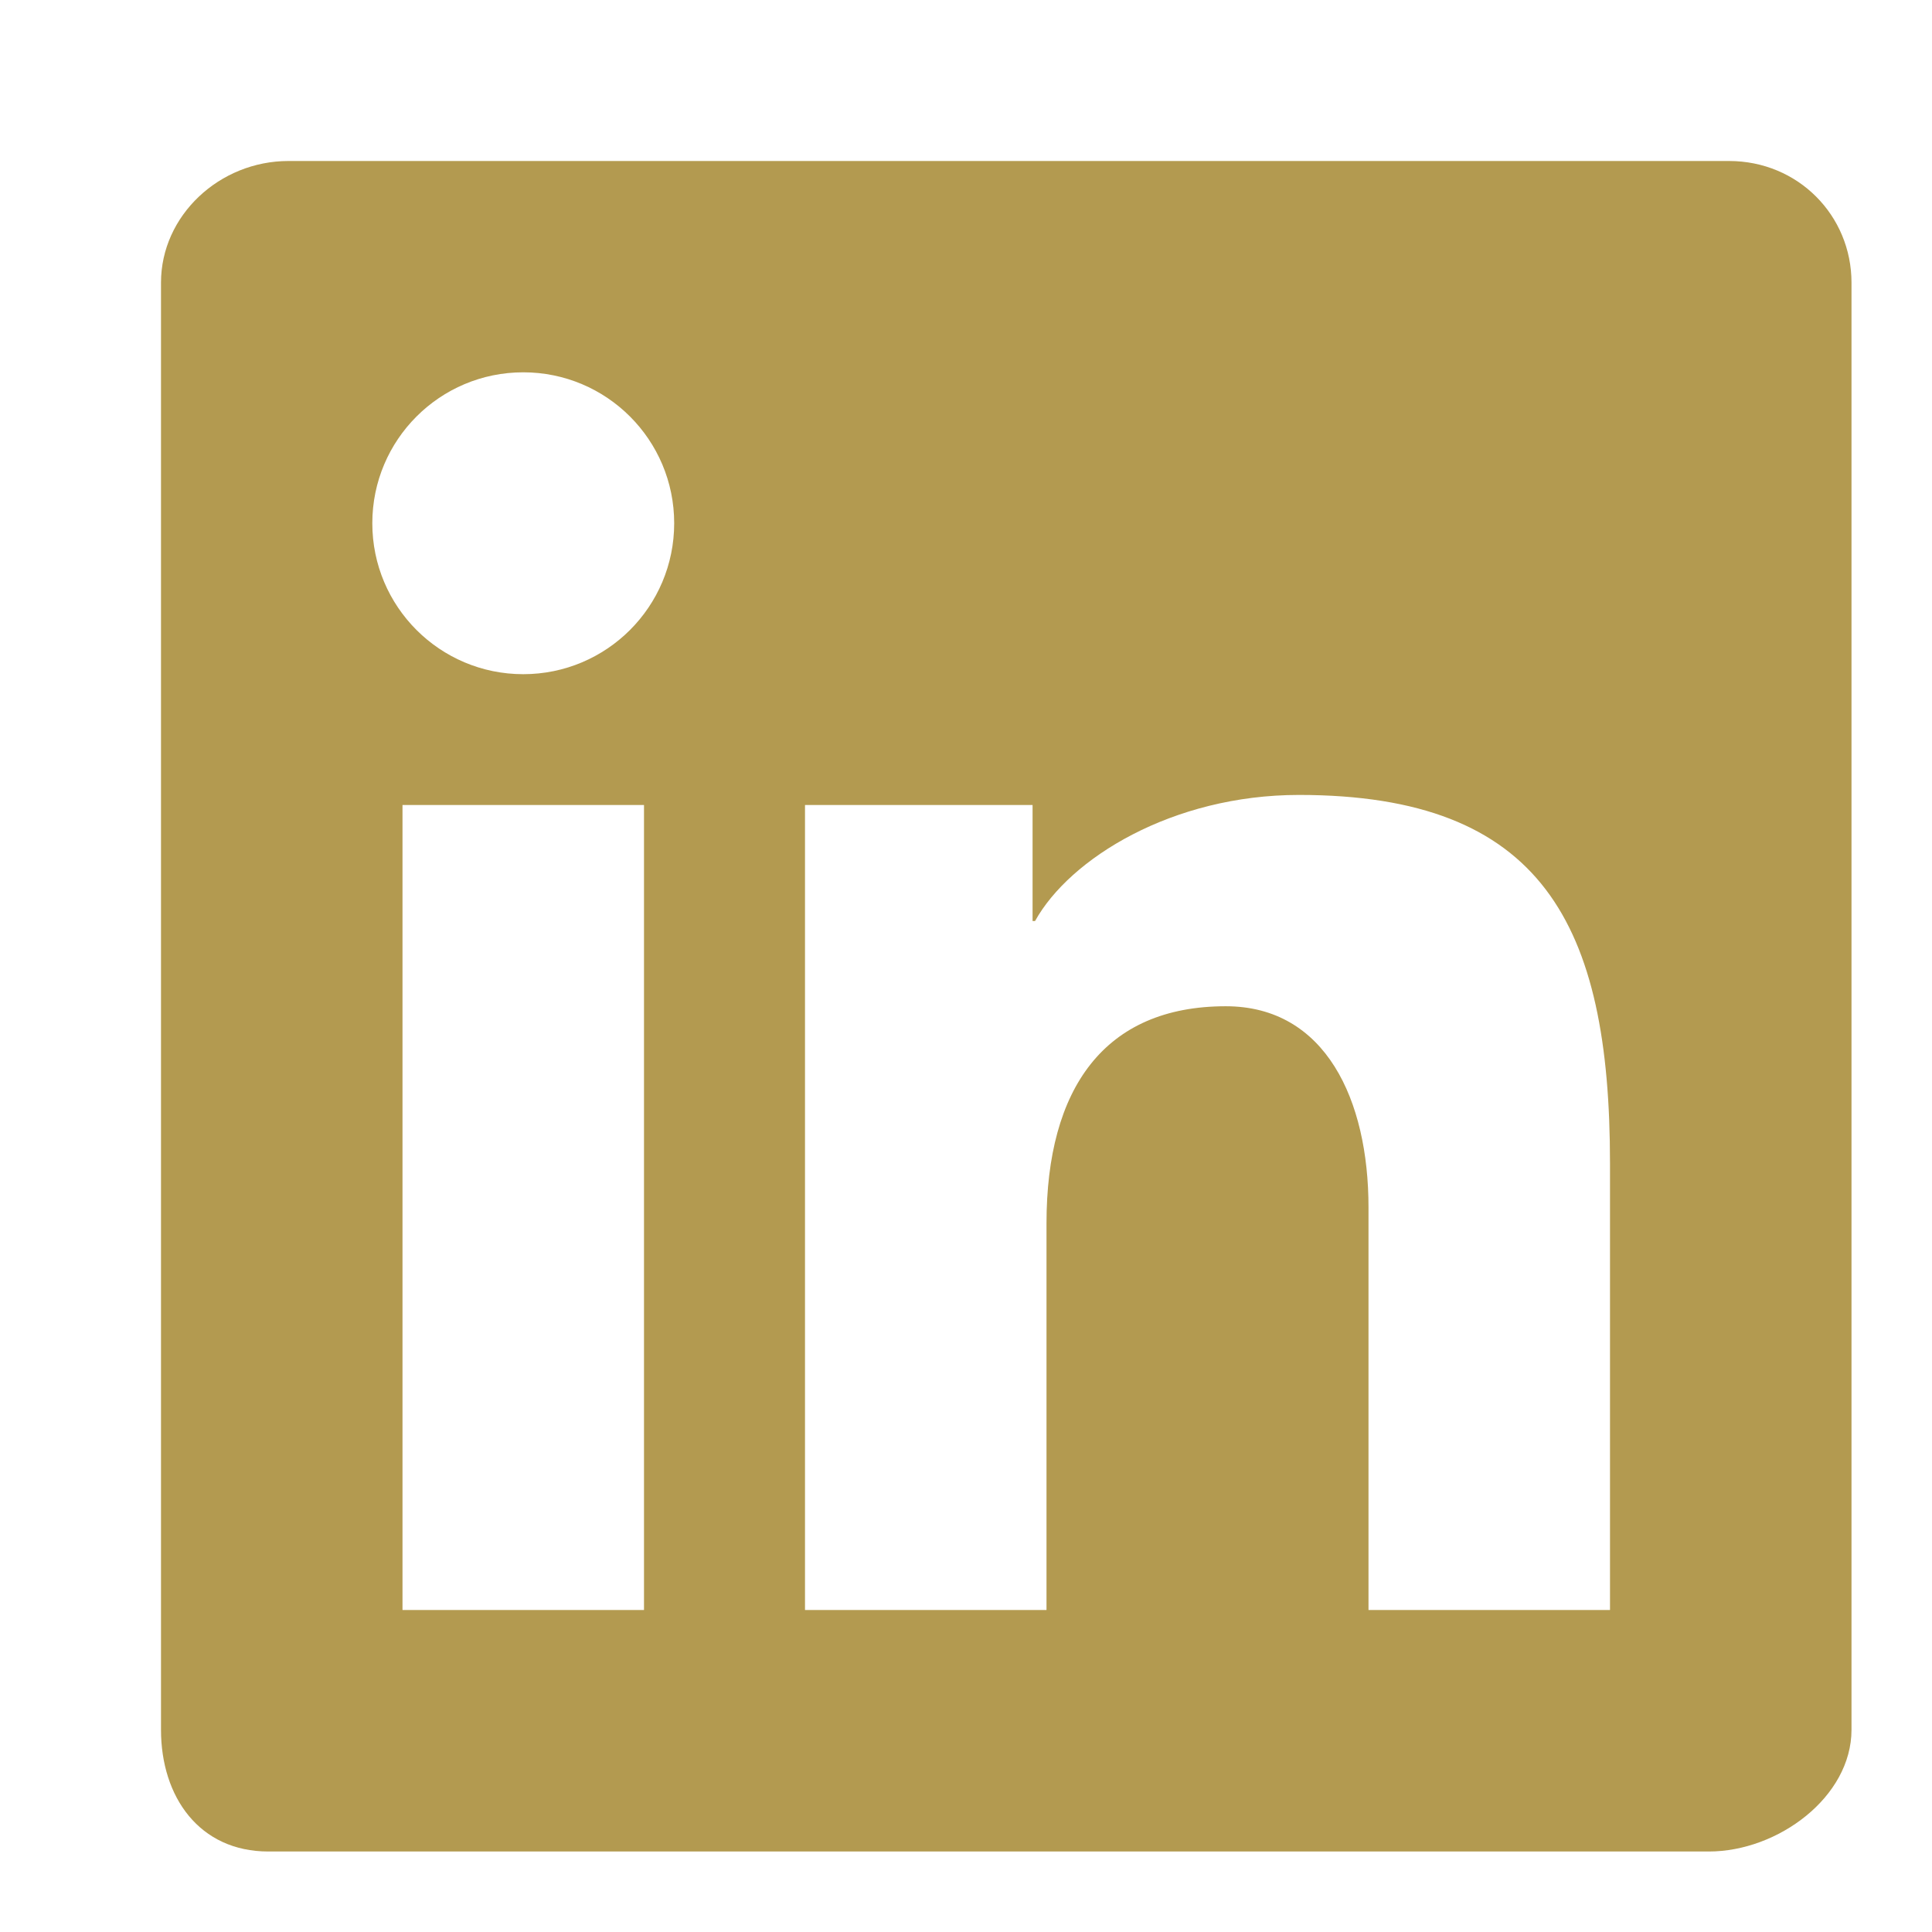 <svg width="24" height="24" viewBox="0 0 24 24" fill="none" xmlns="http://www.w3.org/2000/svg">
<path fill-rule="evenodd" clip-rule="evenodd" d="M21.479 2H3.583C2.727 2 2 2.677 2 3.511V21.488C2 22.323 2.477 23 3.333 23H21.229C22.086 23 23 22.323 23 21.488V3.511C23 2.677 22.336 2 21.479 2ZM10 10H12.827V11.441H12.858C13.289 10.664 14.562 9.875 16.136 9.875C19.157 9.875 20 11.479 20 14.45V20H17V14.997C17 13.667 16.469 12.5 15.227 12.5C13.719 12.5 13 13.521 13 15.197V20H10V10ZM5 20H8V10H5V20ZM8.375 6.5C8.375 7.536 7.536 8.375 6.5 8.375C5.464 8.375 4.625 7.536 4.625 6.5C4.625 5.464 5.464 4.625 6.5 4.625C7.536 4.625 8.375 5.464 8.375 6.5Z" fill="#B39A50"/>
</svg>
